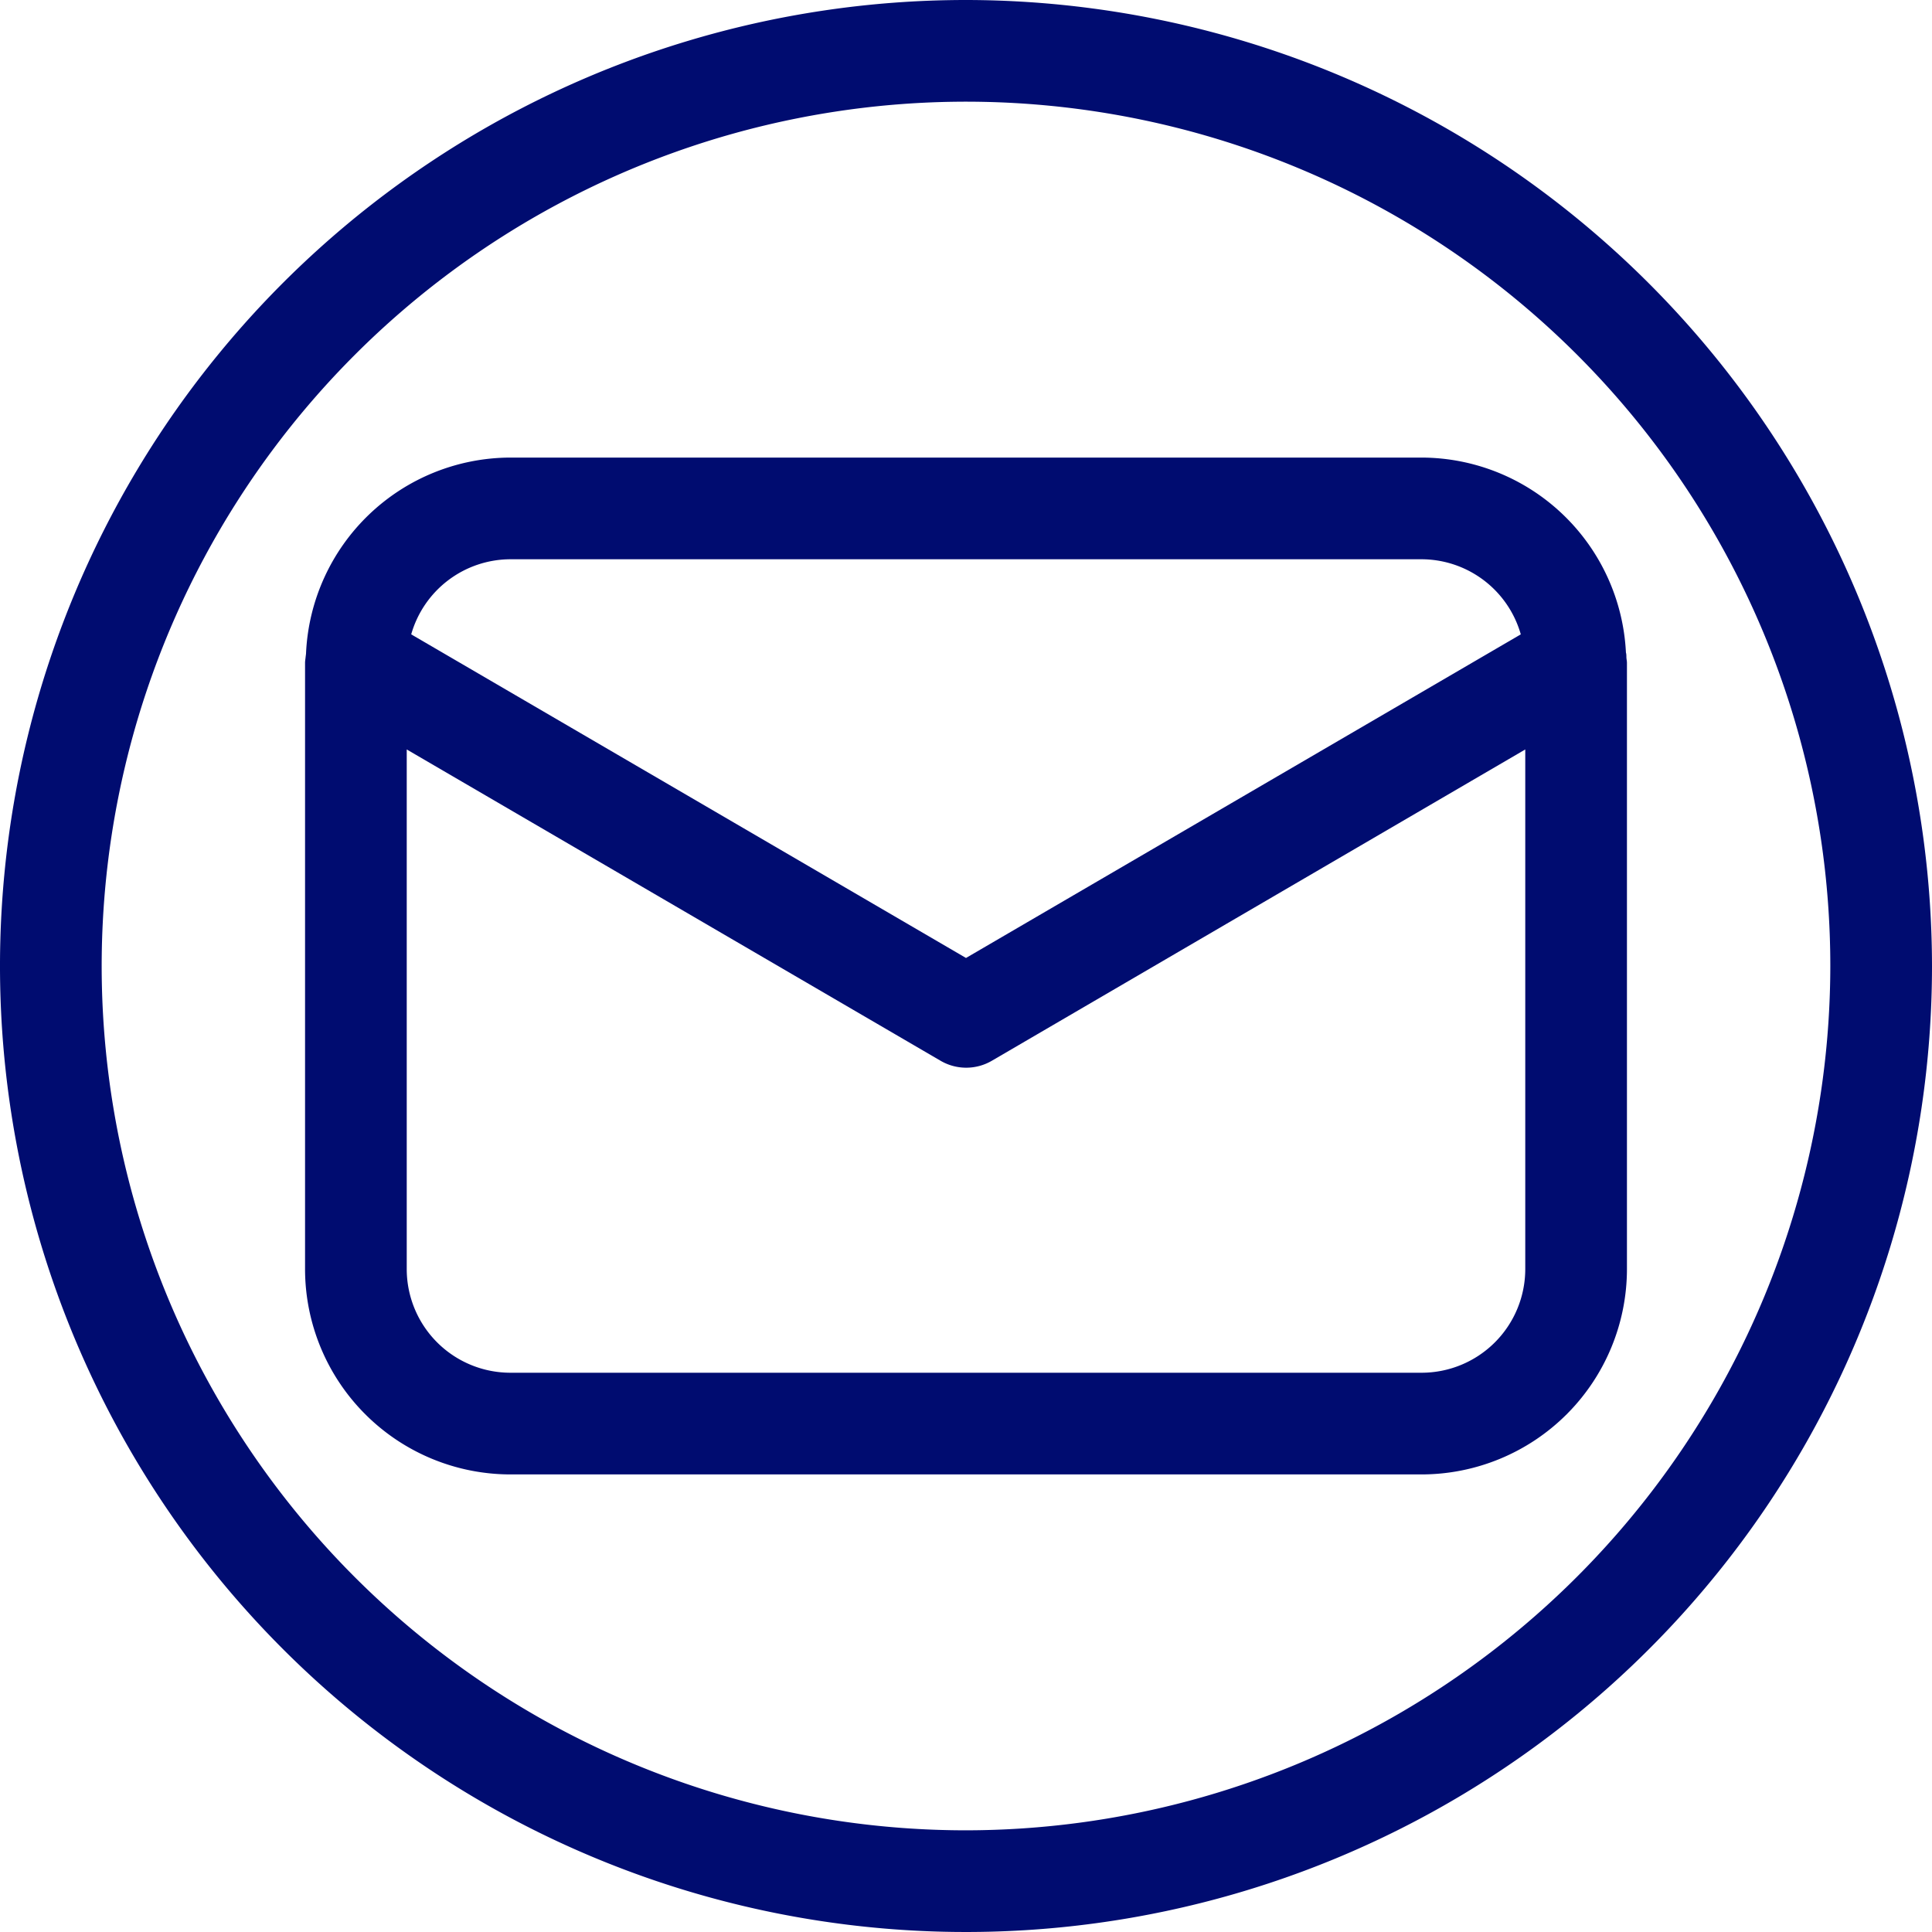 <?xml version="1.0" encoding="UTF-8" standalone="no"?><svg xmlns="http://www.w3.org/2000/svg" xmlns:xlink="http://www.w3.org/1999/xlink" fill="#000c70" height="38" preserveAspectRatio="xMidYMid meet" version="1" viewBox="1.0 1.0 38.0 38.0" width="38" zoomAndPan="magnify"><g data-name="Layer 2" id="change1_1"><path d="M32.989,13.924c0-.03,0-.059-.009-.089A4.033,4.033,0,0,0,28.963,10H11.037A4.033,4.033,0,0,0,7.02,13.835c0,.031-.006.059-.009.09S7,14,7,14.037V25.963A4.042,4.042,0,0,0,11.037,30H28.963A4.043,4.043,0,0,0,33,25.963V14.037C33,14,32.99,13.963,32.989,13.924ZM11.037,12H28.963a2.034,2.034,0,0,1,1.949,1.477L20,19.842,9.088,13.477A2.034,2.034,0,0,1,11.037,12ZM28.963,28H11.037A2.04,2.04,0,0,1,9,25.963V15.741l10.5,6.123a1,1,0,0,0,1.008,0L31,15.741V25.963A2.04,2.04,0,0,1,28.963,28Z" fill="inherit"/><path d="M20,1A19,19,0,1,0,39,20,19.021,19.021,0,0,0,20,1Zm0,36A17,17,0,1,1,37,20,17.019,17.019,0,0,1,20,37Z" fill="inherit"/></g></svg>